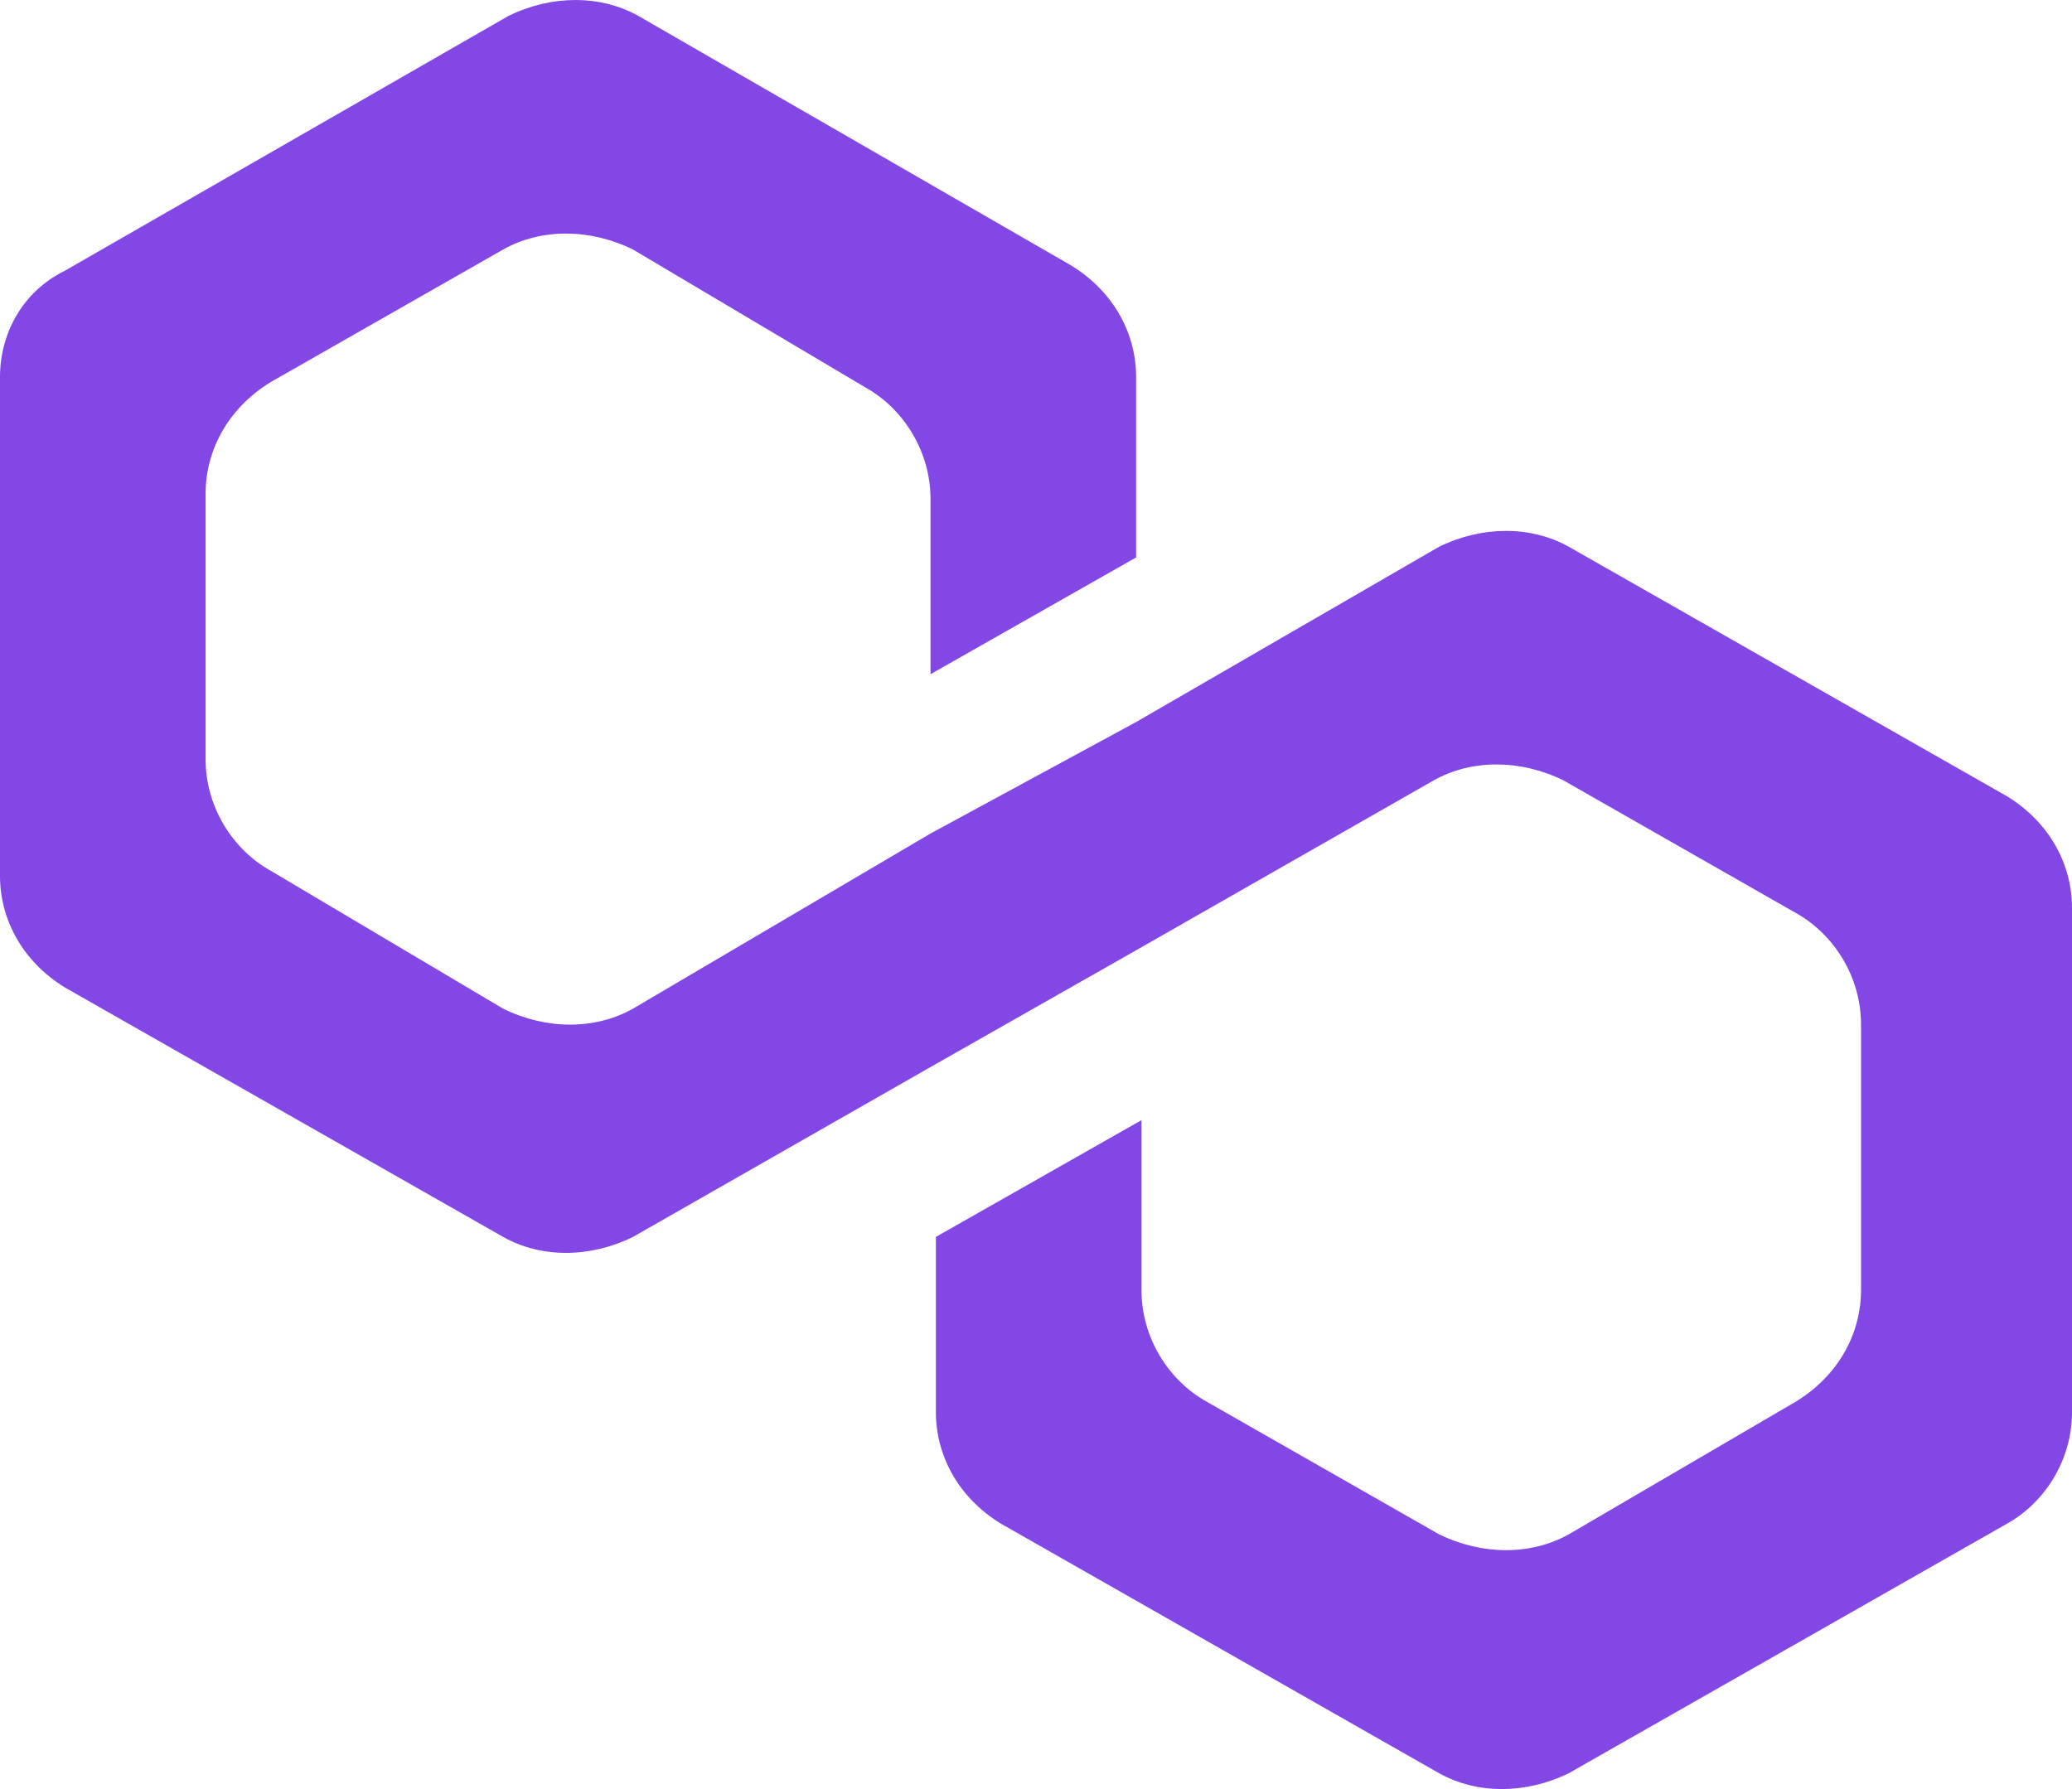 <svg width="22" height="19" viewBox="0 0 22 19" fill="none" xmlns="http://www.w3.org/2000/svg">
<path d="M16.658 5.807C16.256 5.582 15.739 5.582 15.279 5.807L12.063 7.668L9.88 8.852L6.721 10.712C6.319 10.938 5.802 10.938 5.342 10.712L2.872 9.246C2.47 9.021 2.183 8.57 2.183 8.062V5.243C2.183 4.792 2.413 4.341 2.872 4.059L5.342 2.65C5.744 2.424 6.261 2.424 6.721 2.65L9.191 4.116C9.593 4.341 9.88 4.792 9.88 5.3V7.16L12.063 5.92V4.003C12.063 3.552 11.833 3.101 11.373 2.819L6.778 0.169C6.376 -0.056 5.859 -0.056 5.399 0.169L0.689 2.875C0.23 3.101 0 3.552 0 4.003V9.303C0 9.754 0.23 10.205 0.689 10.487L5.342 13.136C5.744 13.362 6.261 13.362 6.721 13.136L9.88 11.332L12.063 10.092L15.222 8.288C15.624 8.062 16.141 8.062 16.601 8.288L19.07 9.697C19.473 9.923 19.76 10.374 19.76 10.881V13.7C19.76 14.151 19.53 14.602 19.07 14.884L16.658 16.294C16.256 16.519 15.739 16.519 15.279 16.294L12.809 14.884C12.407 14.659 12.12 14.208 12.12 13.7V11.896L9.937 13.136V14.997C9.937 15.448 10.167 15.899 10.627 16.181L15.279 18.831C15.681 19.056 16.198 19.056 16.658 18.831L21.311 16.181C21.713 15.956 22 15.505 22 14.997V9.641C22 9.19 21.77 8.739 21.311 8.457L16.658 5.807Z" fill="#8247E5"/>
</svg>
